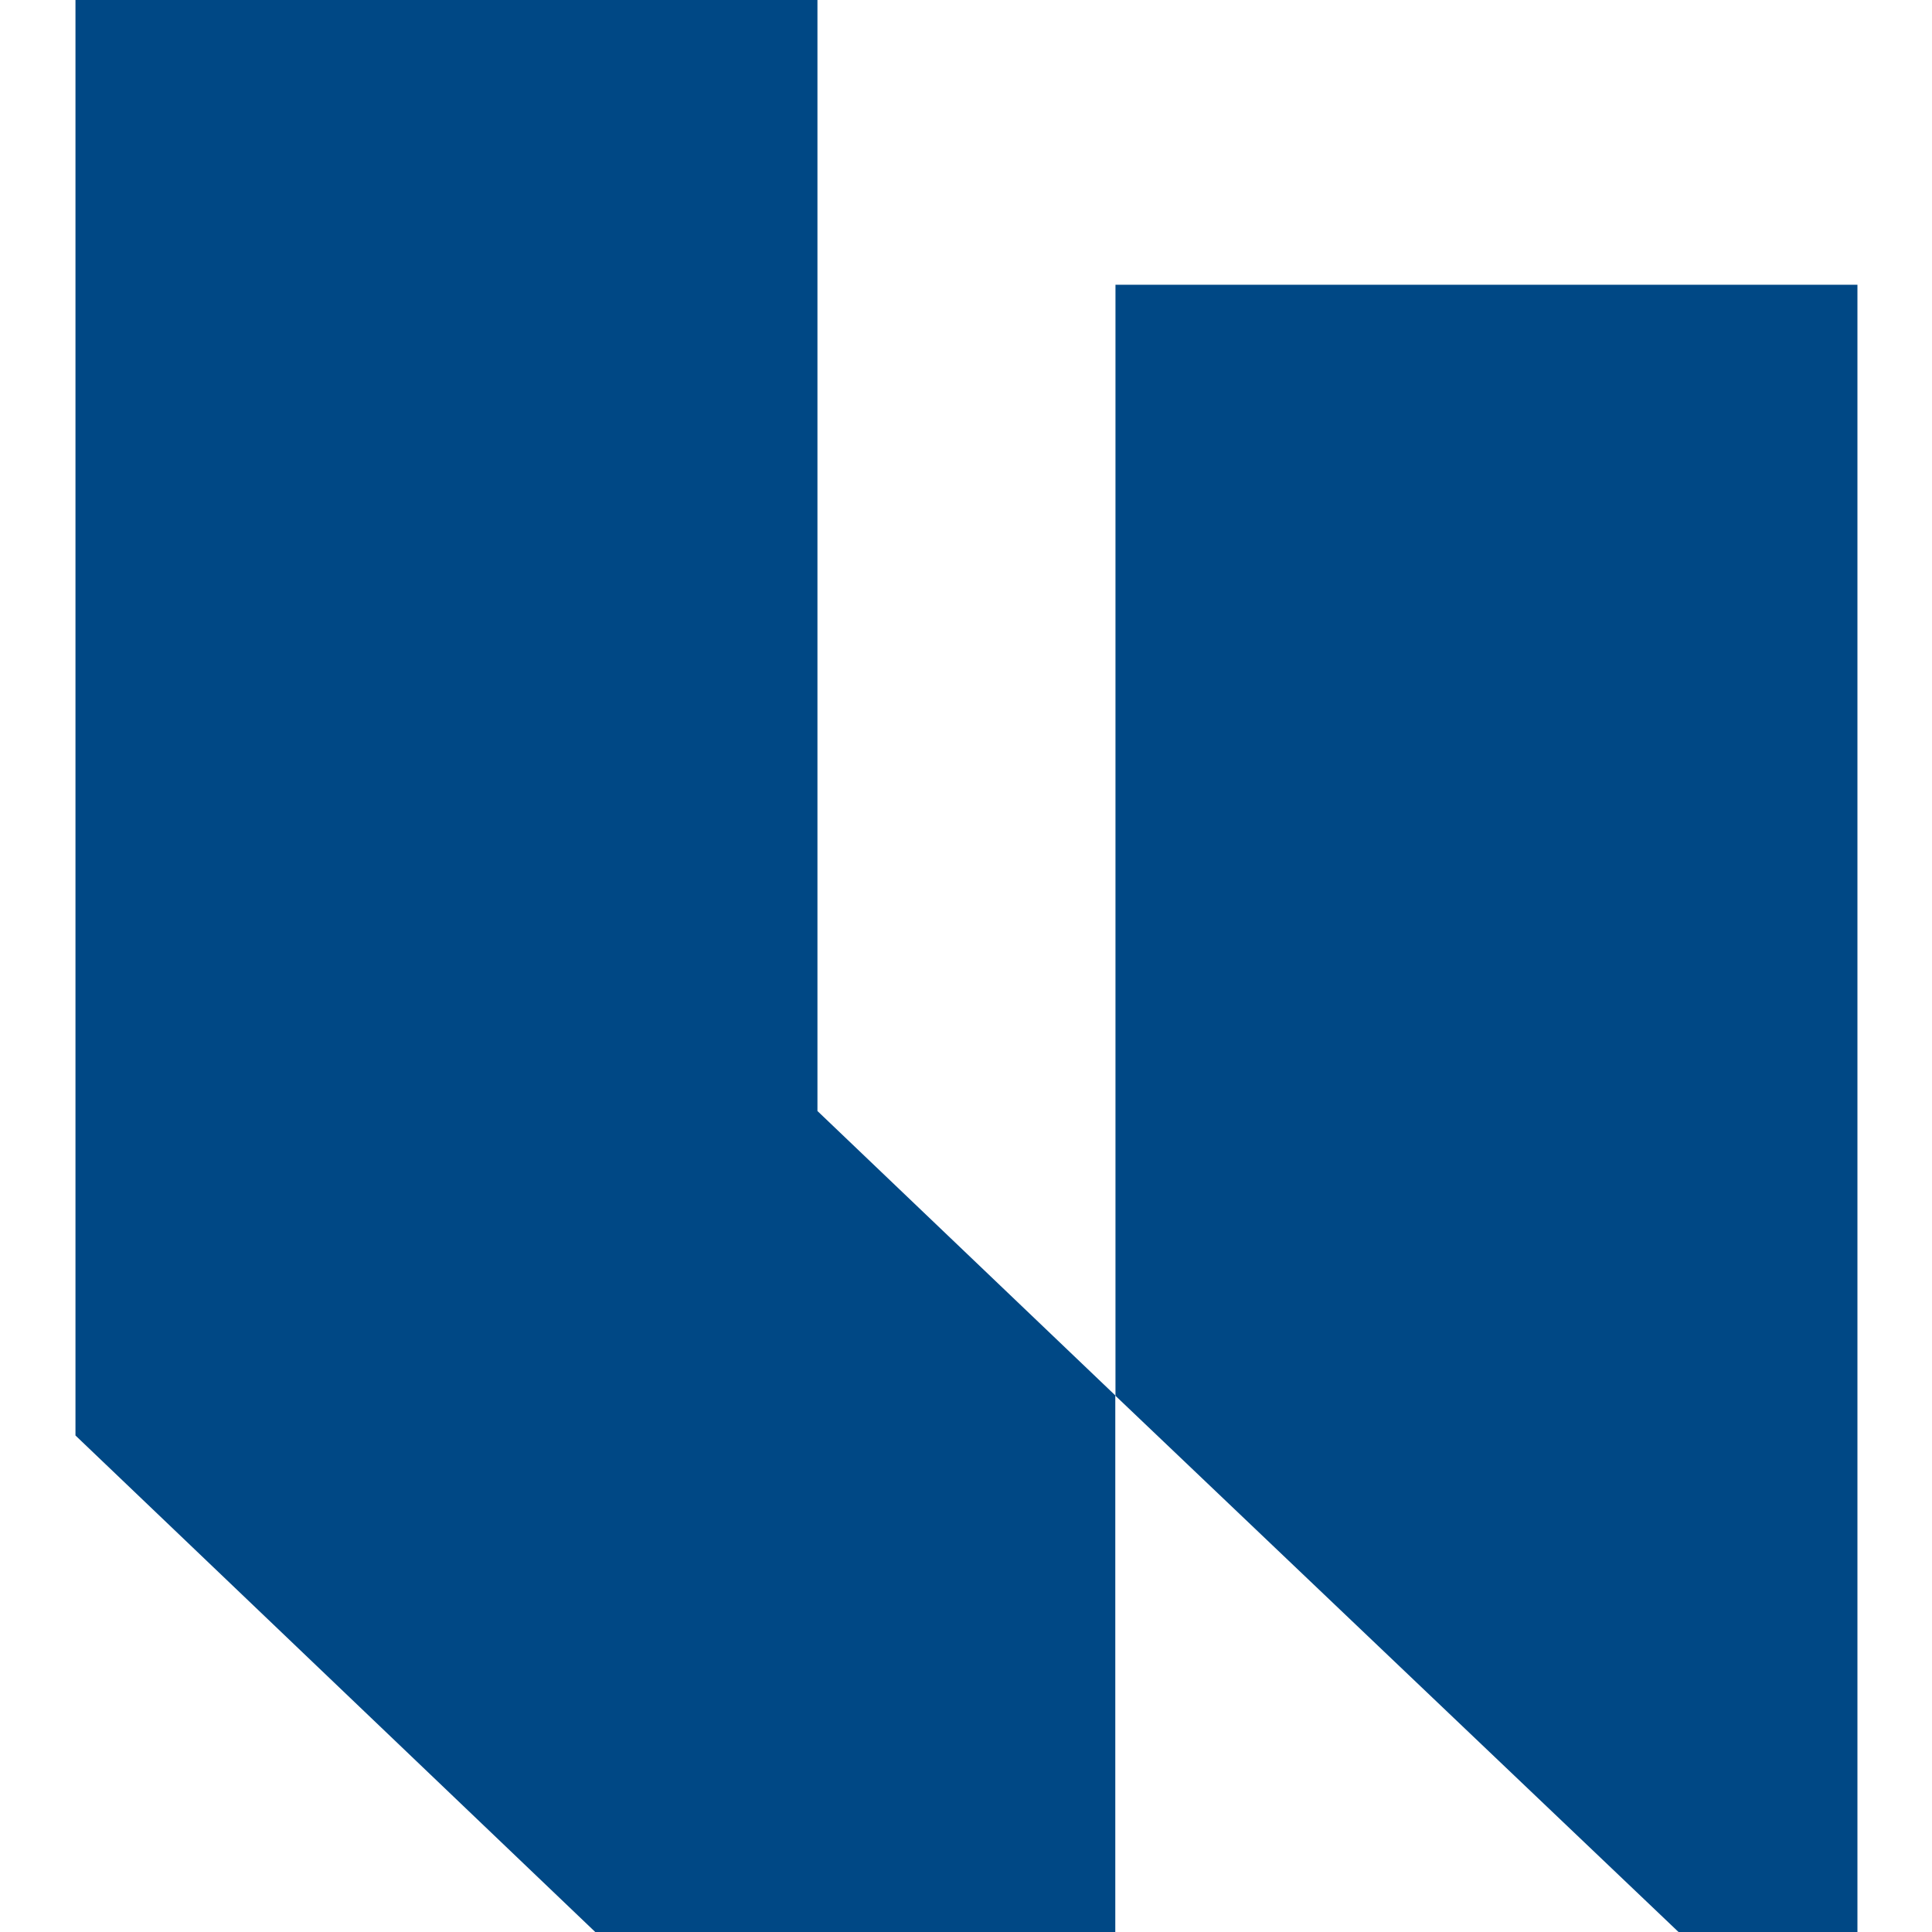 <svg xmlns="http://www.w3.org/2000/svg" xmlns:xlink="http://www.w3.org/1999/xlink" width="256" height="256" viewBox="0 0 256 256">
  <defs>
    <clipPath id="clip-light_theme">
      <rect width="256" height="256"/>
    </clipPath>
  </defs>
  <g id="light_theme" data-name="light theme" clip-path="url(#clip-light_theme)">
    <g id="Group_1" data-name="Group 1" transform="translate(-167 -53)">
      <g id="Group_1-2" data-name="Group 1" transform="translate(177 53)">
        <path id="Path_1" data-name="Path 1" d="M243.492,348.032v71.1H174.583L105.71,353.342V163.133h98.316V310.347Z" transform="translate(-105.71 -163.133)" fill="#004885"/>
        <path id="Path_2" data-name="Path 2" d="M228.314,169.784V388.051H204.607L130,317V169.784Z" transform="translate(7.806 -132.051)" fill="#004885"/>
      </g>
    </g>
  </g>
</svg>

